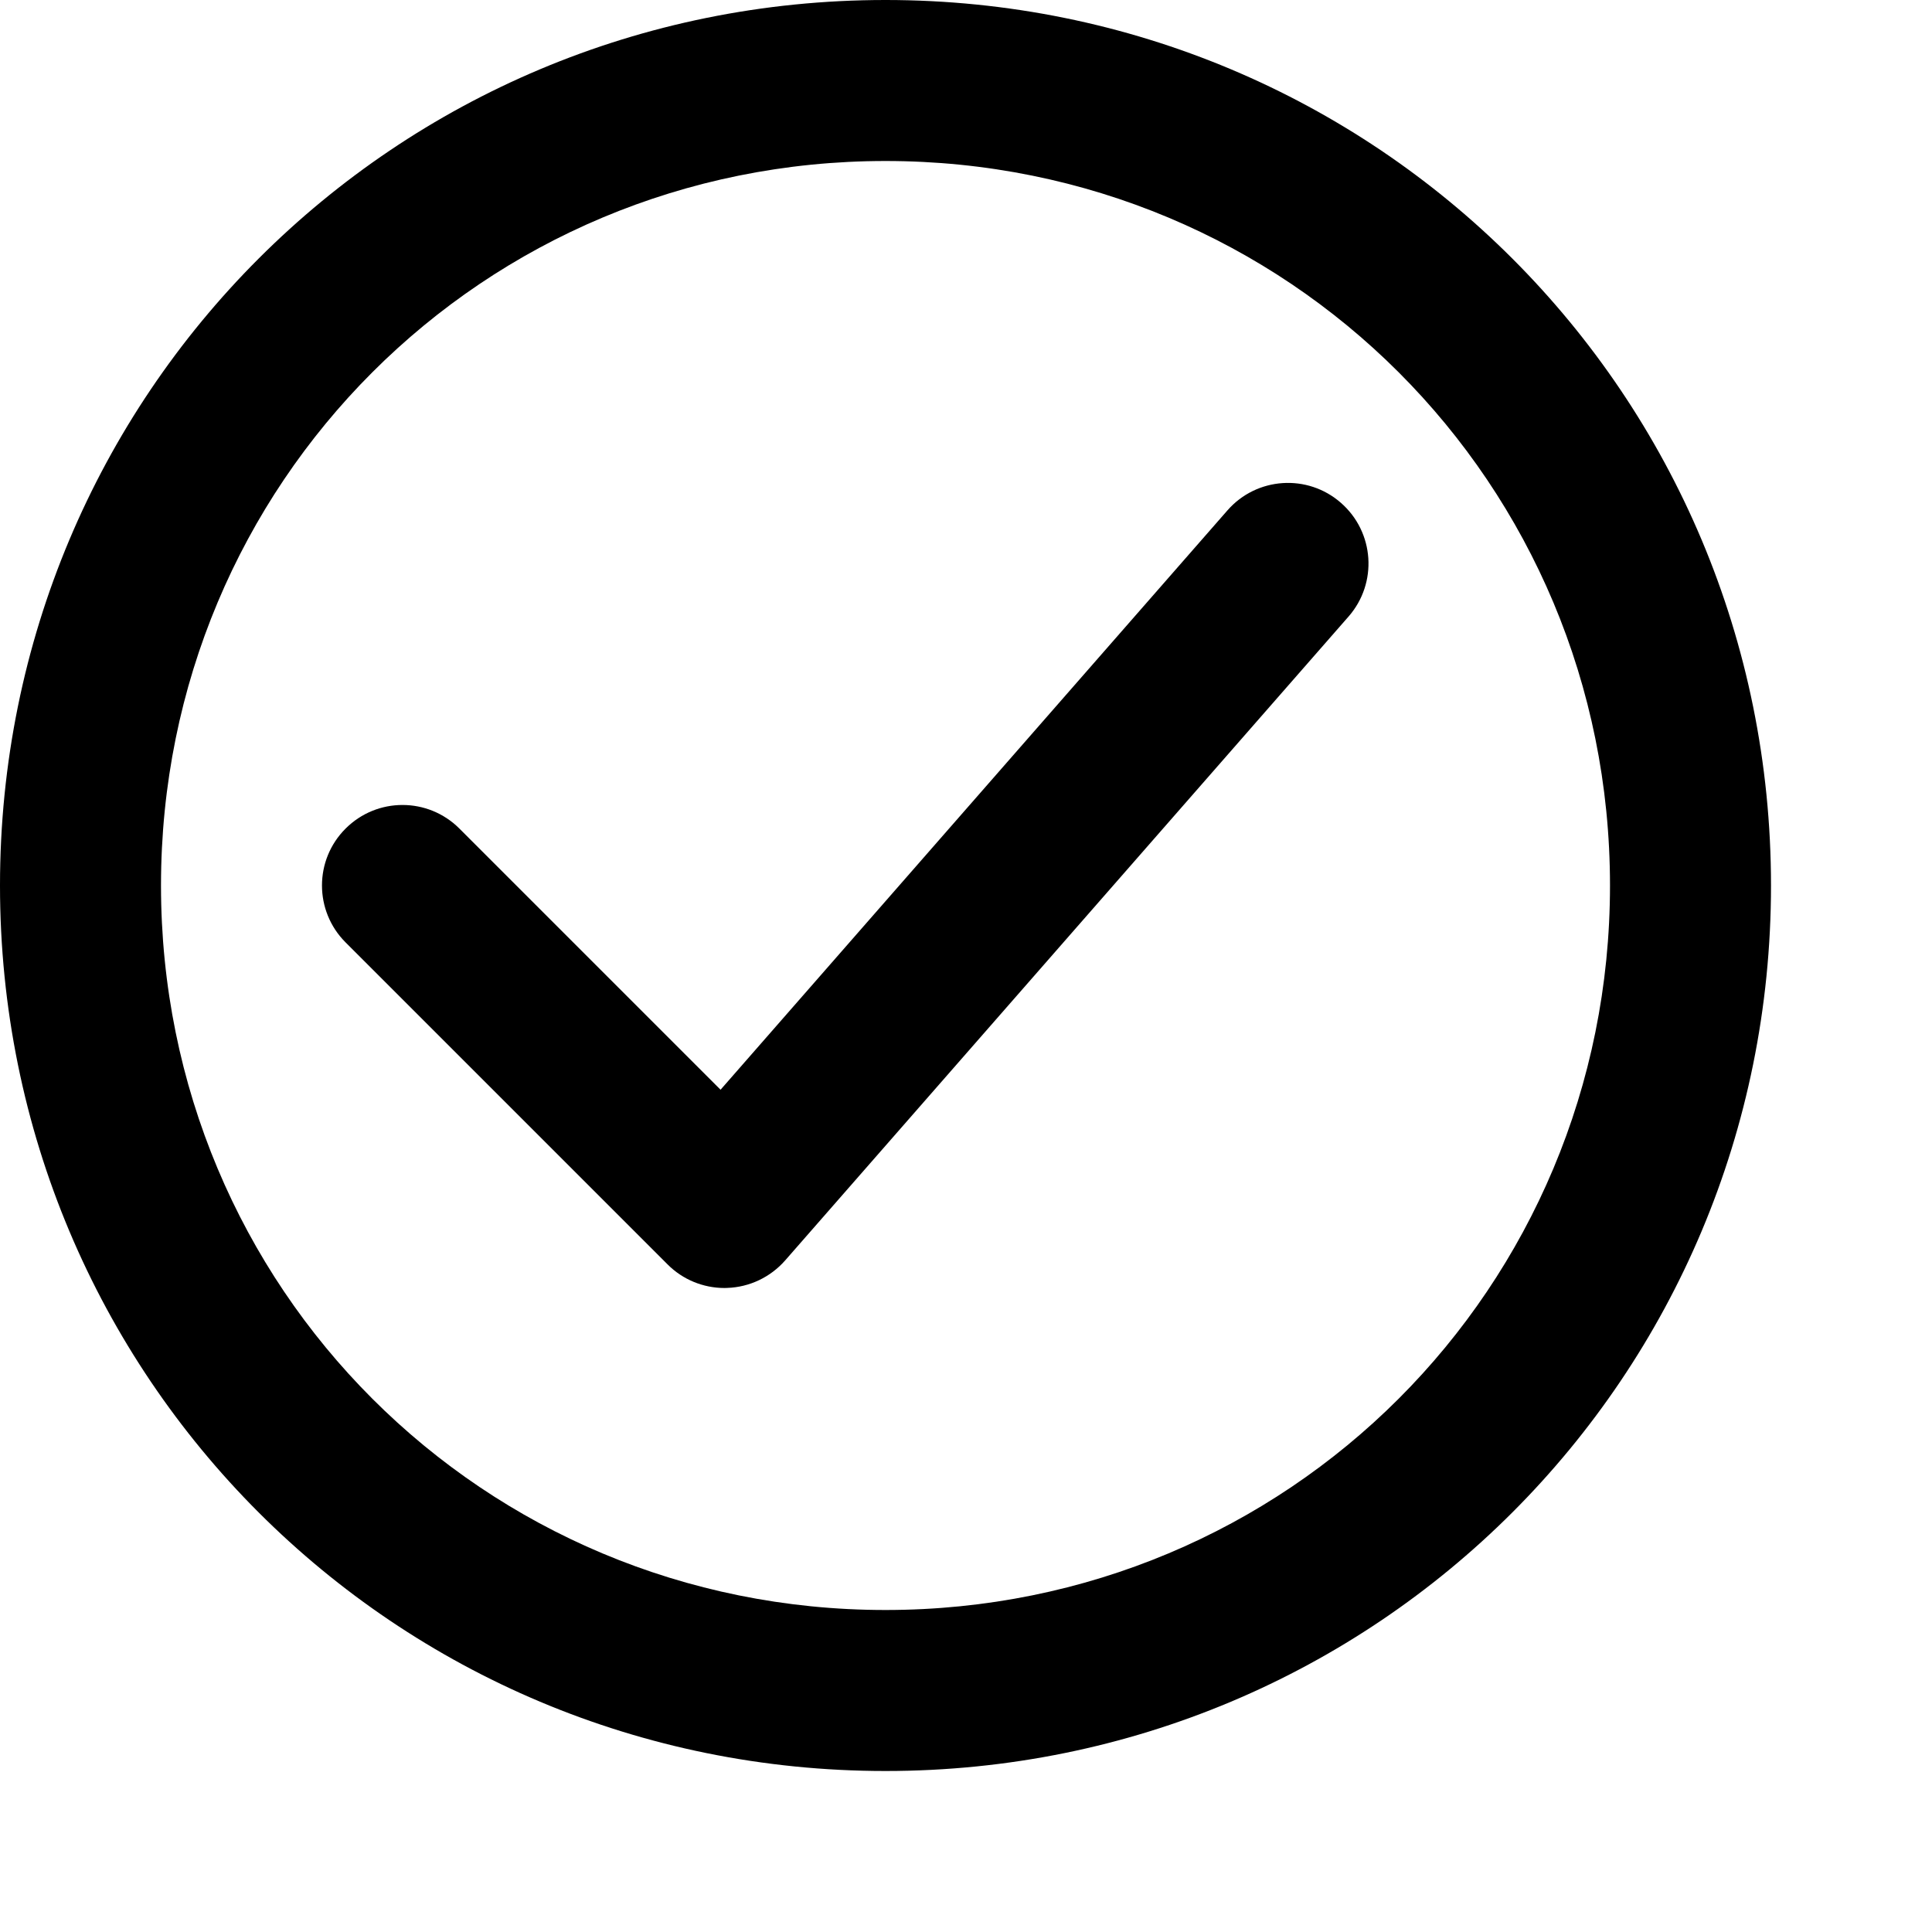 <svg xmlns="http://www.w3.org/2000/svg" xmlns:xlink="http://www.w3.org/1999/xlink" viewBox="0 0 24 24">
    <path id="success-a" d="M11,20 C6,20 2,16 2,11 C2,6 6,2 11,2 C16,2 20,6 20,11 C20,16 16,20 11,20 M11,0 C4.9,0 0,4.9 0,11 C0,17.1 4.9,22 11,22 C17.1,22 22,17.1 22,11 C22,4.9 17.1,0 11,0 M15.247,6.341 L8.951,13.537 L5.707,10.293 C5.316,9.902 4.684,9.902 4.293,10.293 C3.902,10.683 3.902,11.316 4.293,11.707 L8.293,15.707 C8.48,15.895 8.735,16 9,16 C9.011,16 9.022,16 9.033,15.999 C9.31,15.99 9.57,15.866 9.753,15.658 L16.753,7.658 C17.116,7.242 17.074,6.611 16.658,6.247 C16.244,5.883 15.611,5.924 15.247,6.341"/>
</svg>
